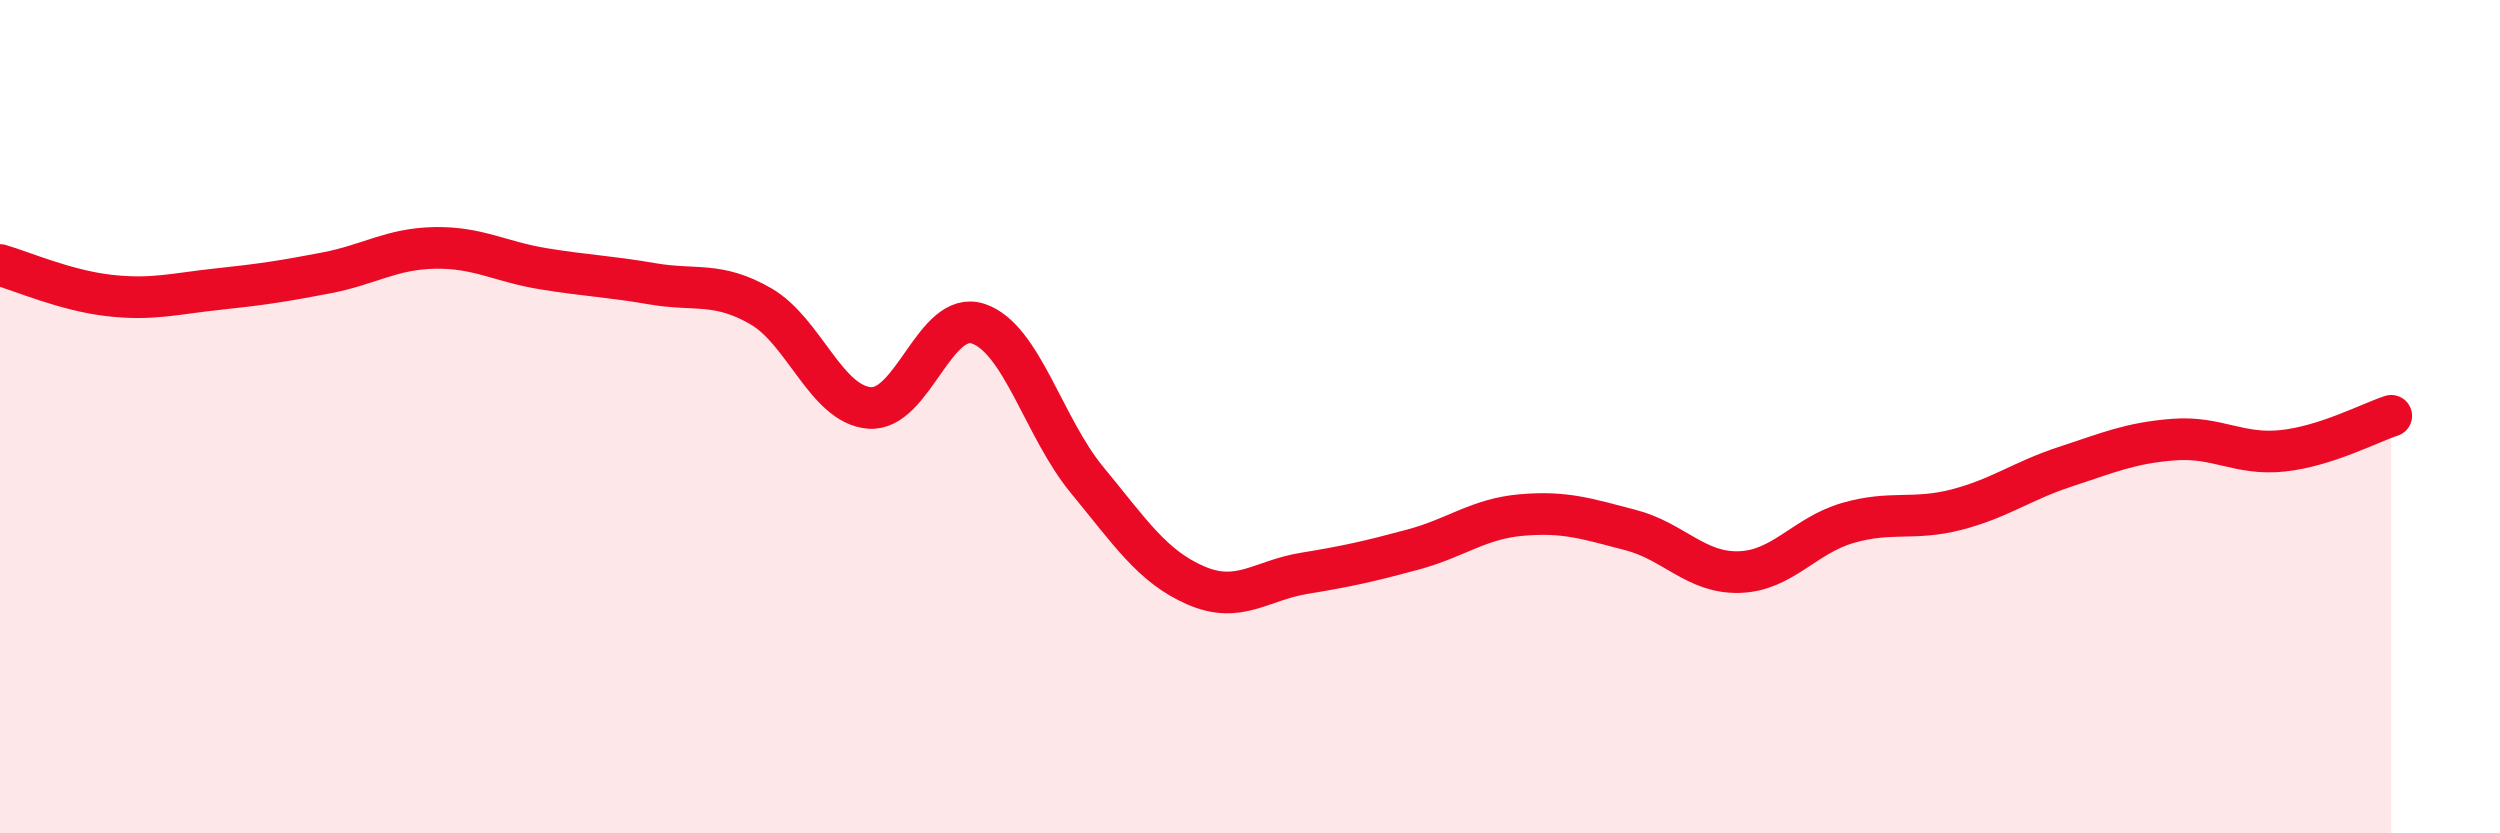 
    <svg width="60" height="20" viewBox="0 0 60 20" xmlns="http://www.w3.org/2000/svg">
      <path
        d="M 0,6.36 C 0.52,6.51 1.57,6.97 2.61,7.09 C 3.65,7.21 4.18,7.05 5.22,6.94 C 6.26,6.83 6.79,6.75 7.83,6.55 C 8.87,6.35 9.39,5.97 10.43,5.95 C 11.47,5.93 12,6.28 13.04,6.45 C 14.08,6.62 14.61,6.63 15.65,6.81 C 16.69,6.99 17.22,6.75 18.26,7.35 C 19.3,7.95 19.83,9.71 20.87,9.79 C 21.91,9.87 22.44,7.42 23.48,7.77 C 24.52,8.12 25.05,10.26 26.09,11.52 C 27.13,12.78 27.66,13.6 28.7,14.05 C 29.74,14.5 30.26,13.93 31.3,13.76 C 32.34,13.59 32.87,13.47 33.91,13.19 C 34.95,12.91 35.48,12.45 36.52,12.36 C 37.56,12.27 38.09,12.45 39.13,12.72 C 40.17,12.99 40.7,13.76 41.74,13.73 C 42.78,13.7 43.31,12.85 44.35,12.55 C 45.39,12.25 45.92,12.5 46.96,12.23 C 48,11.96 48.53,11.54 49.57,11.2 C 50.61,10.86 51.13,10.63 52.17,10.55 C 53.21,10.47 53.74,10.93 54.78,10.82 C 55.82,10.71 56.87,10.15 57.39,9.98L57.39 20L0 20Z"
        fill="#EB0A25"
        opacity="0.1"
        stroke-linecap="round"
        stroke-linejoin="round"
      />
      <path
        d="M 0,6.36 C 0.52,6.51 1.57,6.97 2.61,7.09 C 3.65,7.21 4.18,7.05 5.22,6.94 C 6.26,6.83 6.79,6.75 7.83,6.55 C 8.87,6.35 9.39,5.97 10.43,5.95 C 11.47,5.93 12,6.28 13.04,6.45 C 14.08,6.62 14.61,6.63 15.65,6.81 C 16.69,6.99 17.22,6.75 18.26,7.35 C 19.3,7.95 19.83,9.71 20.87,9.79 C 21.91,9.87 22.44,7.42 23.48,7.77 C 24.52,8.12 25.05,10.26 26.09,11.52 C 27.13,12.78 27.66,13.6 28.7,14.05 C 29.74,14.5 30.26,13.93 31.3,13.76 C 32.34,13.59 32.87,13.47 33.91,13.19 C 34.95,12.91 35.48,12.45 36.52,12.36 C 37.56,12.27 38.09,12.45 39.13,12.72 C 40.17,12.99 40.7,13.76 41.74,13.73 C 42.78,13.7 43.31,12.85 44.35,12.55 C 45.39,12.25 45.92,12.5 46.96,12.23 C 48,11.96 48.53,11.54 49.57,11.2 C 50.61,10.86 51.13,10.63 52.17,10.55 C 53.21,10.47 53.74,10.93 54.78,10.82 C 55.82,10.71 56.87,10.15 57.39,9.98"
        stroke="#EB0A25"
        stroke-width="1"
        fill="none"
        stroke-linecap="round"
        stroke-linejoin="round"
      />
    </svg>
  
